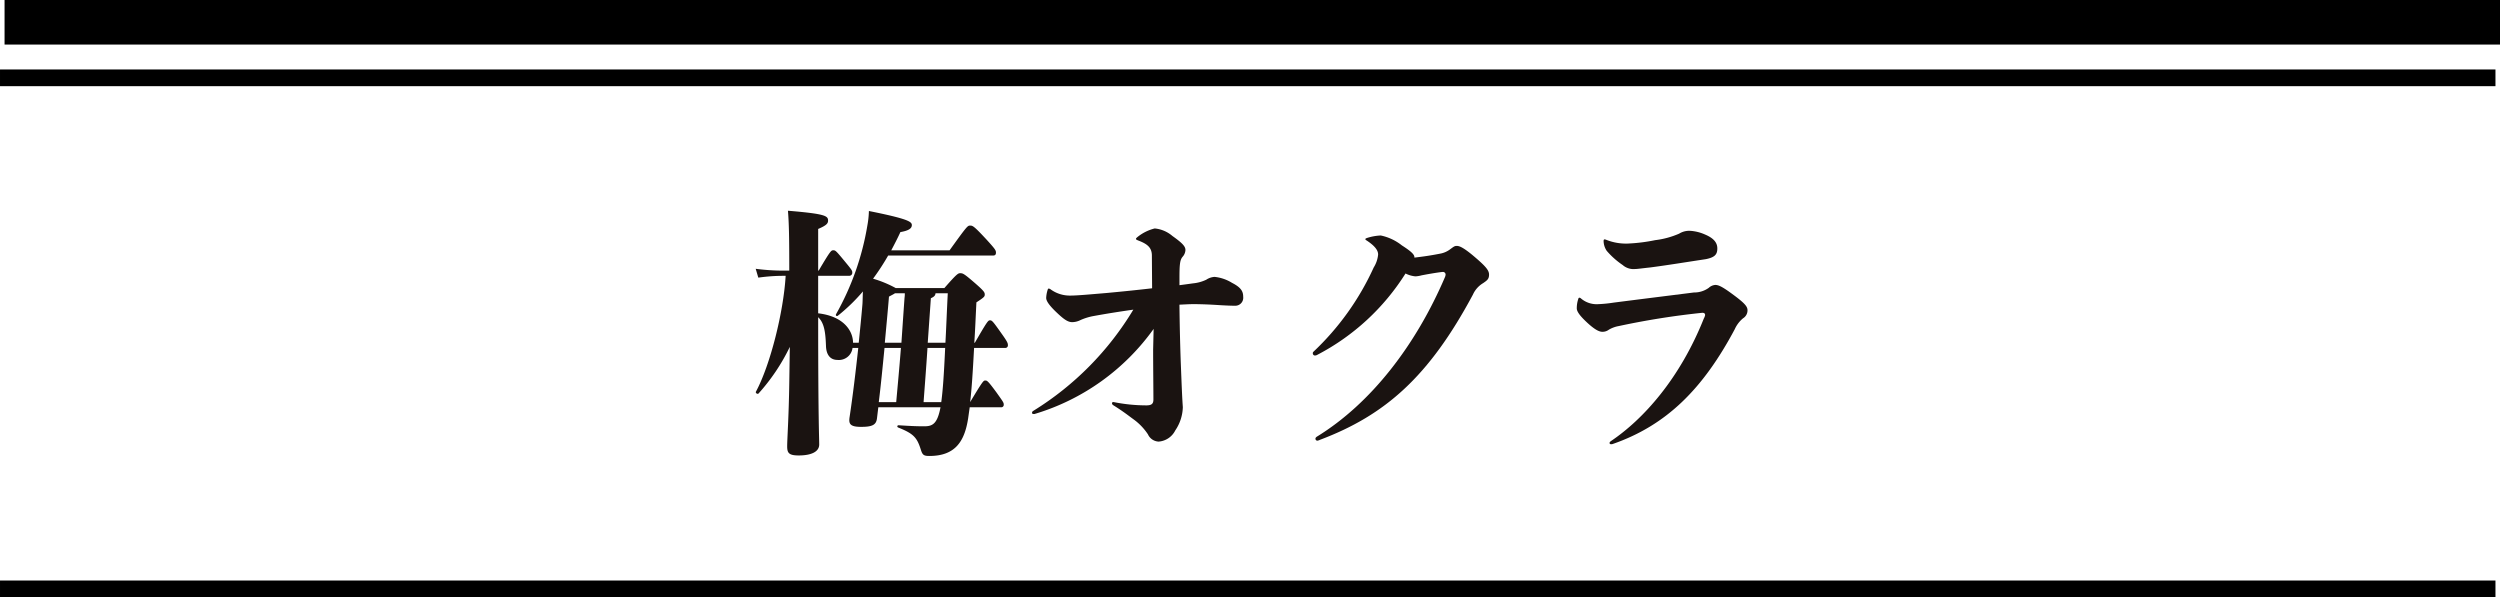 <svg xmlns="http://www.w3.org/2000/svg" width="301.063" height="71.922" viewBox="0 0 301.063 71.922">
  <g id="ume_title" transform="translate(7909.743 -2700.593)">
    <rect id="長方形_247" data-name="長方形 247" width="300.516" height="2.012" transform="translate(-7909.742 2770.502)"/>
    <g id="グループ_839" data-name="グループ 839" transform="translate(-7818.742 2725.972)">
      <g id="グループ_584" data-name="グループ 584" transform="translate(0 0)">
        <path id="パス_857" data-name="パス 857" d="M574.221,878.746c1.5-2.6,1.6-2.7,1.818-2.7.249,0,.343.1,1.379,1.566.722,1.005.781,1.192.781,1.41a.306.306,0,0,1-.311.349h-3.76c-.159,2.945-.283,4.921-.473,6.521,1.506-2.509,1.6-2.6,1.818-2.6s.315.028,1.351,1.438c.785,1.1.875,1.223.875,1.444a.3.3,0,0,1-.314.345H573.6c-.065.47-.128.909-.19,1.348-.439,2.823-1.6,4.513-4.672,4.513-.66,0-.815-.128-1-.688-.47-1.507-.846-1.977-2.727-2.73-.19-.062-.159-.28.031-.28,1.5.093,2.1.124,3.1.124s1.569-.314,1.942-2.288h-7.489l-.159,1.317c-.094.813-.563,1.065-2.1,1.037-1.223-.034-1.317-.442-1.192-1.226.377-2.509.725-5.388,1.037-8.274h-.691a1.654,1.654,0,0,1-1.815,1.441c-.85,0-1.351-.6-1.382-1.693-.062-1.693-.218-2.758-.94-3.449v.345c0,11.944.124,14.138.124,14.985s-.909,1.317-2.475,1.317c-1.192,0-1.382-.314-1.382-1.1,0-.878.19-3.446.252-7.617l.065-4.355a23.873,23.873,0,0,1-3.764,5.609c-.124.128-.408-.062-.314-.221,1.724-3.2,3.325-9.591,3.577-13.948h-.224a21.738,21.738,0,0,0-3.069.218l-.314-1.065a25.343,25.343,0,0,0,3.383.221h.66c0-3.984-.031-5.612-.159-7.212,4.548.376,4.831.626,4.831,1.192,0,.314-.159.567-1.192,1v5.018h.062c1.41-2.384,1.5-2.447,1.755-2.447s.314.031,1.348,1.286c.909,1.1.943,1.161.943,1.413a.357.357,0,0,1-.349.373h-3.76V875.2c3.2.377,4.2,2.226,4.2,3.546h.688c.156-1.569.314-3.1.439-4.579.031-.342.031-.94.062-1.6a21.639,21.639,0,0,1-3.01,2.917c-.156.124-.315-.031-.218-.19a32.512,32.512,0,0,0,3.763-10.658,11.189,11.189,0,0,0,.187-1.756c4.7.943,5.17,1.286,5.17,1.693,0,.377-.311.66-1.379.847-.342.753-.719,1.472-1.1,2.194h7.023c2.1-2.914,2.167-2.979,2.478-2.979s.473.065,2.008,1.724c1,1.1,1.1,1.255,1.1,1.535,0,.224-.093.349-.342.349H563.781a28.641,28.641,0,0,1-1.818,2.789,13.555,13.555,0,0,1,2.727,1.127h5.861c1.535-1.756,1.662-1.787,1.911-1.787.315,0,.442.031,1.883,1.286,1,.878,1.068,1.033,1.068,1.285s-.1.346-1.005.94c-.093,1.852-.156,3.449-.252,4.862Zm-10.879.626c-.221,2.226-.439,4.513-.691,6.521h2.1c.159-1.79.377-4.078.567-6.521Zm1.255-6.583c-.125.093-.377.218-.719.4-.128,1.6-.315,3.546-.5,5.553h2c.124-1.821.249-3.67.373-5.394a3.115,3.115,0,0,0,.034-.564Zm5.612,12.849c.156-1.251.283-2.913.436-6.266h-2.129c-.159,2.478-.345,4.8-.47,6.521h2.129Zm-.722-12.849c-.031.252-.128.4-.563.594l-.377,5.363h2.129c.093-1.6.159-3.546.283-5.958Z" transform="translate(-547.825 -862.849)" fill="#1a1311"/>
        <path id="パス_858" data-name="パス 858" d="M573.157,875.633a27.169,27.169,0,0,1-14.356,10.25c-.221,0-.283-.028-.283-.153,0-.1.031-.159.187-.252a36.309,36.309,0,0,0,12.009-12.165c-1.569.221-3.169.473-4.7.753a6.915,6.915,0,0,0-1.662.5,2.272,2.272,0,0,1-1,.252c-.566,0-1.1-.408-2.1-1.382-.5-.5-1.033-1.1-1.033-1.534a3.7,3.7,0,0,1,.156-.909c.062-.218.093-.218.156-.218a.423.423,0,0,1,.221.093,3.922,3.922,0,0,0,2.381.75c.784,0,2.166-.124,4.358-.311,1.724-.159,3.6-.349,5.484-.567l-.028-4.012c-.034-.94-.6-1.348-1.665-1.752-.153-.066-.249-.1-.249-.19,0-.062.062-.125.221-.252a5.342,5.342,0,0,1,2.036-1,3.841,3.841,0,0,1,2.132.909c1.286.912,1.566,1.286,1.566,1.693a1.307,1.307,0,0,1-.342.812c-.314.377-.377.881-.377,2.574v.846c.47-.062.719-.093,1.628-.221a4.762,4.762,0,0,0,1.6-.439,2.047,2.047,0,0,1,1-.342,4.946,4.946,0,0,1,2.1.719c1.1.563,1.348,1.033,1.348,1.693a.96.96,0,0,1-.94,1.065c-.47,0-1.286-.031-2.226-.094-1-.062-1.977-.1-2.854-.1-.436,0-1,.034-1.659.065.031,2.758.093,5.046.156,6.864.128,3.231.159,4.106.252,5.488a5.2,5.2,0,0,1-.909,2.789,2.447,2.447,0,0,1-2.008,1.348,1.488,1.488,0,0,1-1.285-.875,6.937,6.937,0,0,0-1.753-1.821c-.6-.439-1.227-.94-2.384-1.662-.159-.094-.187-.187-.187-.252,0-.093.028-.152.187-.152a20.051,20.051,0,0,0,3.95.4c.66,0,.847-.218.847-.719,0-1.1-.034-3.981-.034-5.989Z" transform="translate(-525.233 -861.402)" fill="#1a1311"/>
        <path id="パス_859" data-name="パス 859" d="M581.609,866.47c1.065-.124,1.943-.249,3.069-.47a2.819,2.819,0,0,0,1.192-.5c.47-.345.567-.439.847-.439.346,0,.847.252,1.88,1.1,1.569,1.317,2,1.818,2,2.353s-.218.691-.719,1.034a3.072,3.072,0,0,0-1.223,1.379c-5.267,9.843-10.53,14.512-18.431,17.491a.977.977,0,0,1-.314.1.237.237,0,0,1-.218-.221c0-.094.028-.156.153-.252C576.4,884.023,581.793,877,585.3,868.793a.871.871,0,0,0,.065-.283.313.313,0,0,0-.314-.314c-.187,0-1.254.156-2.571.408a3.439,3.439,0,0,1-.75.125,3.3,3.3,0,0,1-1.192-.346,27.582,27.582,0,0,1-10.6,9.783.6.6,0,0,1-.28.093.256.256,0,0,1-.283-.252.229.229,0,0,1,.062-.187,32.338,32.338,0,0,0,7.271-10.16,3.571,3.571,0,0,0,.532-1.563c0-.567-.5-1.1-1.345-1.665-.159-.094-.19-.125-.19-.187s.062-.094.249-.156a6.288,6.288,0,0,1,1.6-.283A6.078,6.078,0,0,1,580.1,865c.971.626,1.472,1.033,1.507,1.376Z" transform="translate(-502.28 -860.827)" fill="#1a1311"/>
        <path id="パス_860" data-name="パス 860" d="M598.243,871.18c1.506,1.1,1.911,1.534,1.911,2.008a1.115,1.115,0,0,1-.529.968,3.619,3.619,0,0,0-1.005,1.317c-3.822,7.181-8.211,11.57-14.7,13.827a.52.52,0,0,1-.19.028c-.125,0-.187-.059-.187-.153,0-.065.031-.124.156-.221,3.919-2.633,8.308-7.524,11.194-14.764a1.349,1.349,0,0,0,.156-.411c0-.184-.093-.28-.343-.28a93.717,93.717,0,0,0-10.067,1.6,3.565,3.565,0,0,0-1.189.439,1.244,1.244,0,0,1-.784.249c-.346,0-.878-.221-1.849-1.13-.909-.844-1.223-1.345-1.223-1.69a3.493,3.493,0,0,1,.19-1.161c.028-.093.062-.124.125-.124s.062,0,.156.062a2.908,2.908,0,0,0,2.039.719,16.255,16.255,0,0,0,1.911-.187c2.914-.374,6.459-.816,9.687-1.223a2.985,2.985,0,0,0,1.787-.56,1.293,1.293,0,0,1,.781-.348C596.646,870.143,597.082,870.333,598.243,871.18Zm-13.1-3.418a9.654,9.654,0,0,1-1.942-1.724,2.17,2.17,0,0,1-.377-1.192c0-.094.034-.184.093-.184a.563.563,0,0,1,.252.059,6.382,6.382,0,0,0,2.54.442,20.619,20.619,0,0,0,3.321-.411,10.252,10.252,0,0,0,2.886-.781,2.324,2.324,0,0,1,1.285-.346,5.2,5.2,0,0,1,1.818.439c1.127.47,1.5,1.034,1.5,1.69,0,.725-.311,1.068-1.379,1.285-2.7.408-4.579.722-6.708,1-.971.1-1.535.19-1.849.19A1.968,1.968,0,0,1,585.138,867.762Z" transform="translate(-480.711 -861.21)" fill="#1a1311"/>
      </g>
    </g>
    <g id="グループ_1007" data-name="グループ 1007" transform="translate(-8547.318 538.888)">
      <rect id="長方形_246" data-name="長方形 246" width="300.516" height="2.012" transform="translate(637.576 2170.071)"/>
      <rect id="長方形_349" data-name="長方形 349" width="300.516" height="5.366" transform="translate(638.124 2161.705)"/>
    </g>
  </g>
</svg>
